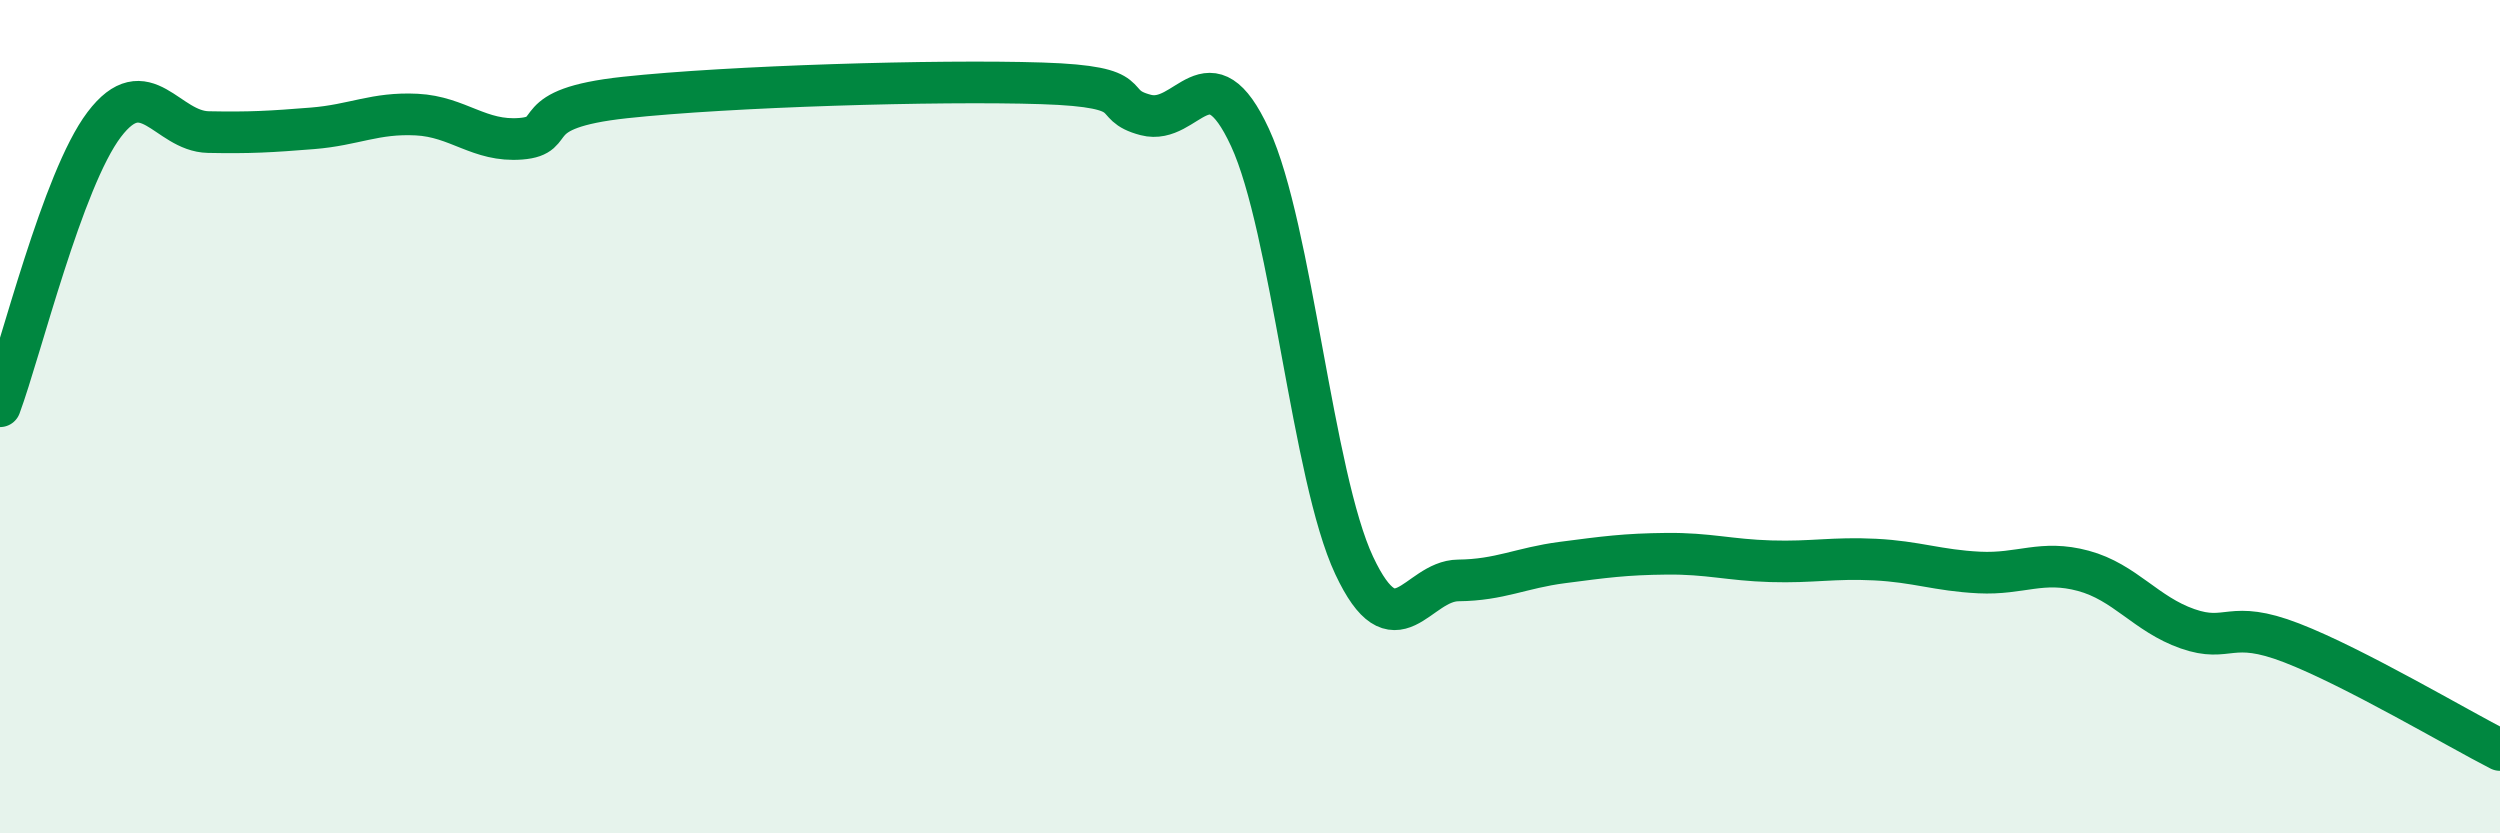 
    <svg width="60" height="20" viewBox="0 0 60 20" xmlns="http://www.w3.org/2000/svg">
      <path
        d="M 0,9.75 C 0.5,8.4 1.5,4.31 2.5,2.99 C 3.5,1.67 4,3.15 5,3.17 C 6,3.19 6.5,3.16 7.5,3.08 C 8.5,3 9,2.7 10,2.75 C 11,2.8 11.5,3.41 12.5,3.33 C 13.5,3.25 12.5,2.61 15,2.34 C 17.5,2.07 22.5,1.92 25,2 C 27.5,2.08 26.5,2.5 27.5,2.76 C 28.5,3.02 29,1.14 30,3.3 C 31,5.46 31.5,11.44 32.5,13.57 C 33.5,15.7 34,13.94 35,13.93 C 36,13.92 36.5,13.63 37.5,13.5 C 38.5,13.37 39,13.3 40,13.29 C 41,13.28 41.5,13.44 42.5,13.47 C 43.5,13.5 44,13.38 45,13.43 C 46,13.48 46.5,13.69 47.5,13.74 C 48.5,13.79 49,13.43 50,13.7 C 51,13.97 51.5,14.74 52.5,15.09 C 53.5,15.44 53.5,14.85 55,15.43 C 56.5,16.01 59,17.49 60,18L60 20L0 20Z"
        fill="#008740"
        opacity="0.1"
        stroke-linecap="round"
        stroke-linejoin="round"
      />
      <path
        d="M 0,9.75 C 0.5,8.4 1.5,4.31 2.5,2.99 C 3.5,1.67 4,3.15 5,3.17 C 6,3.19 6.5,3.16 7.5,3.08 C 8.5,3 9,2.7 10,2.75 C 11,2.8 11.5,3.41 12.5,3.33 C 13.5,3.25 12.5,2.61 15,2.34 C 17.5,2.07 22.5,1.92 25,2 C 27.5,2.08 26.5,2.5 27.5,2.76 C 28.5,3.02 29,1.14 30,3.3 C 31,5.46 31.5,11.44 32.5,13.57 C 33.5,15.7 34,13.94 35,13.93 C 36,13.92 36.5,13.63 37.5,13.5 C 38.5,13.37 39,13.3 40,13.29 C 41,13.28 41.5,13.44 42.5,13.47 C 43.5,13.5 44,13.38 45,13.43 C 46,13.48 46.5,13.69 47.5,13.74 C 48.5,13.79 49,13.43 50,13.7 C 51,13.97 51.5,14.74 52.5,15.09 C 53.5,15.44 53.5,14.85 55,15.43 C 56.5,16.01 59,17.49 60,18"
        stroke="#008740"
        stroke-width="1"
        fill="none"
        stroke-linecap="round"
        stroke-linejoin="round"
      />
    </svg>
  